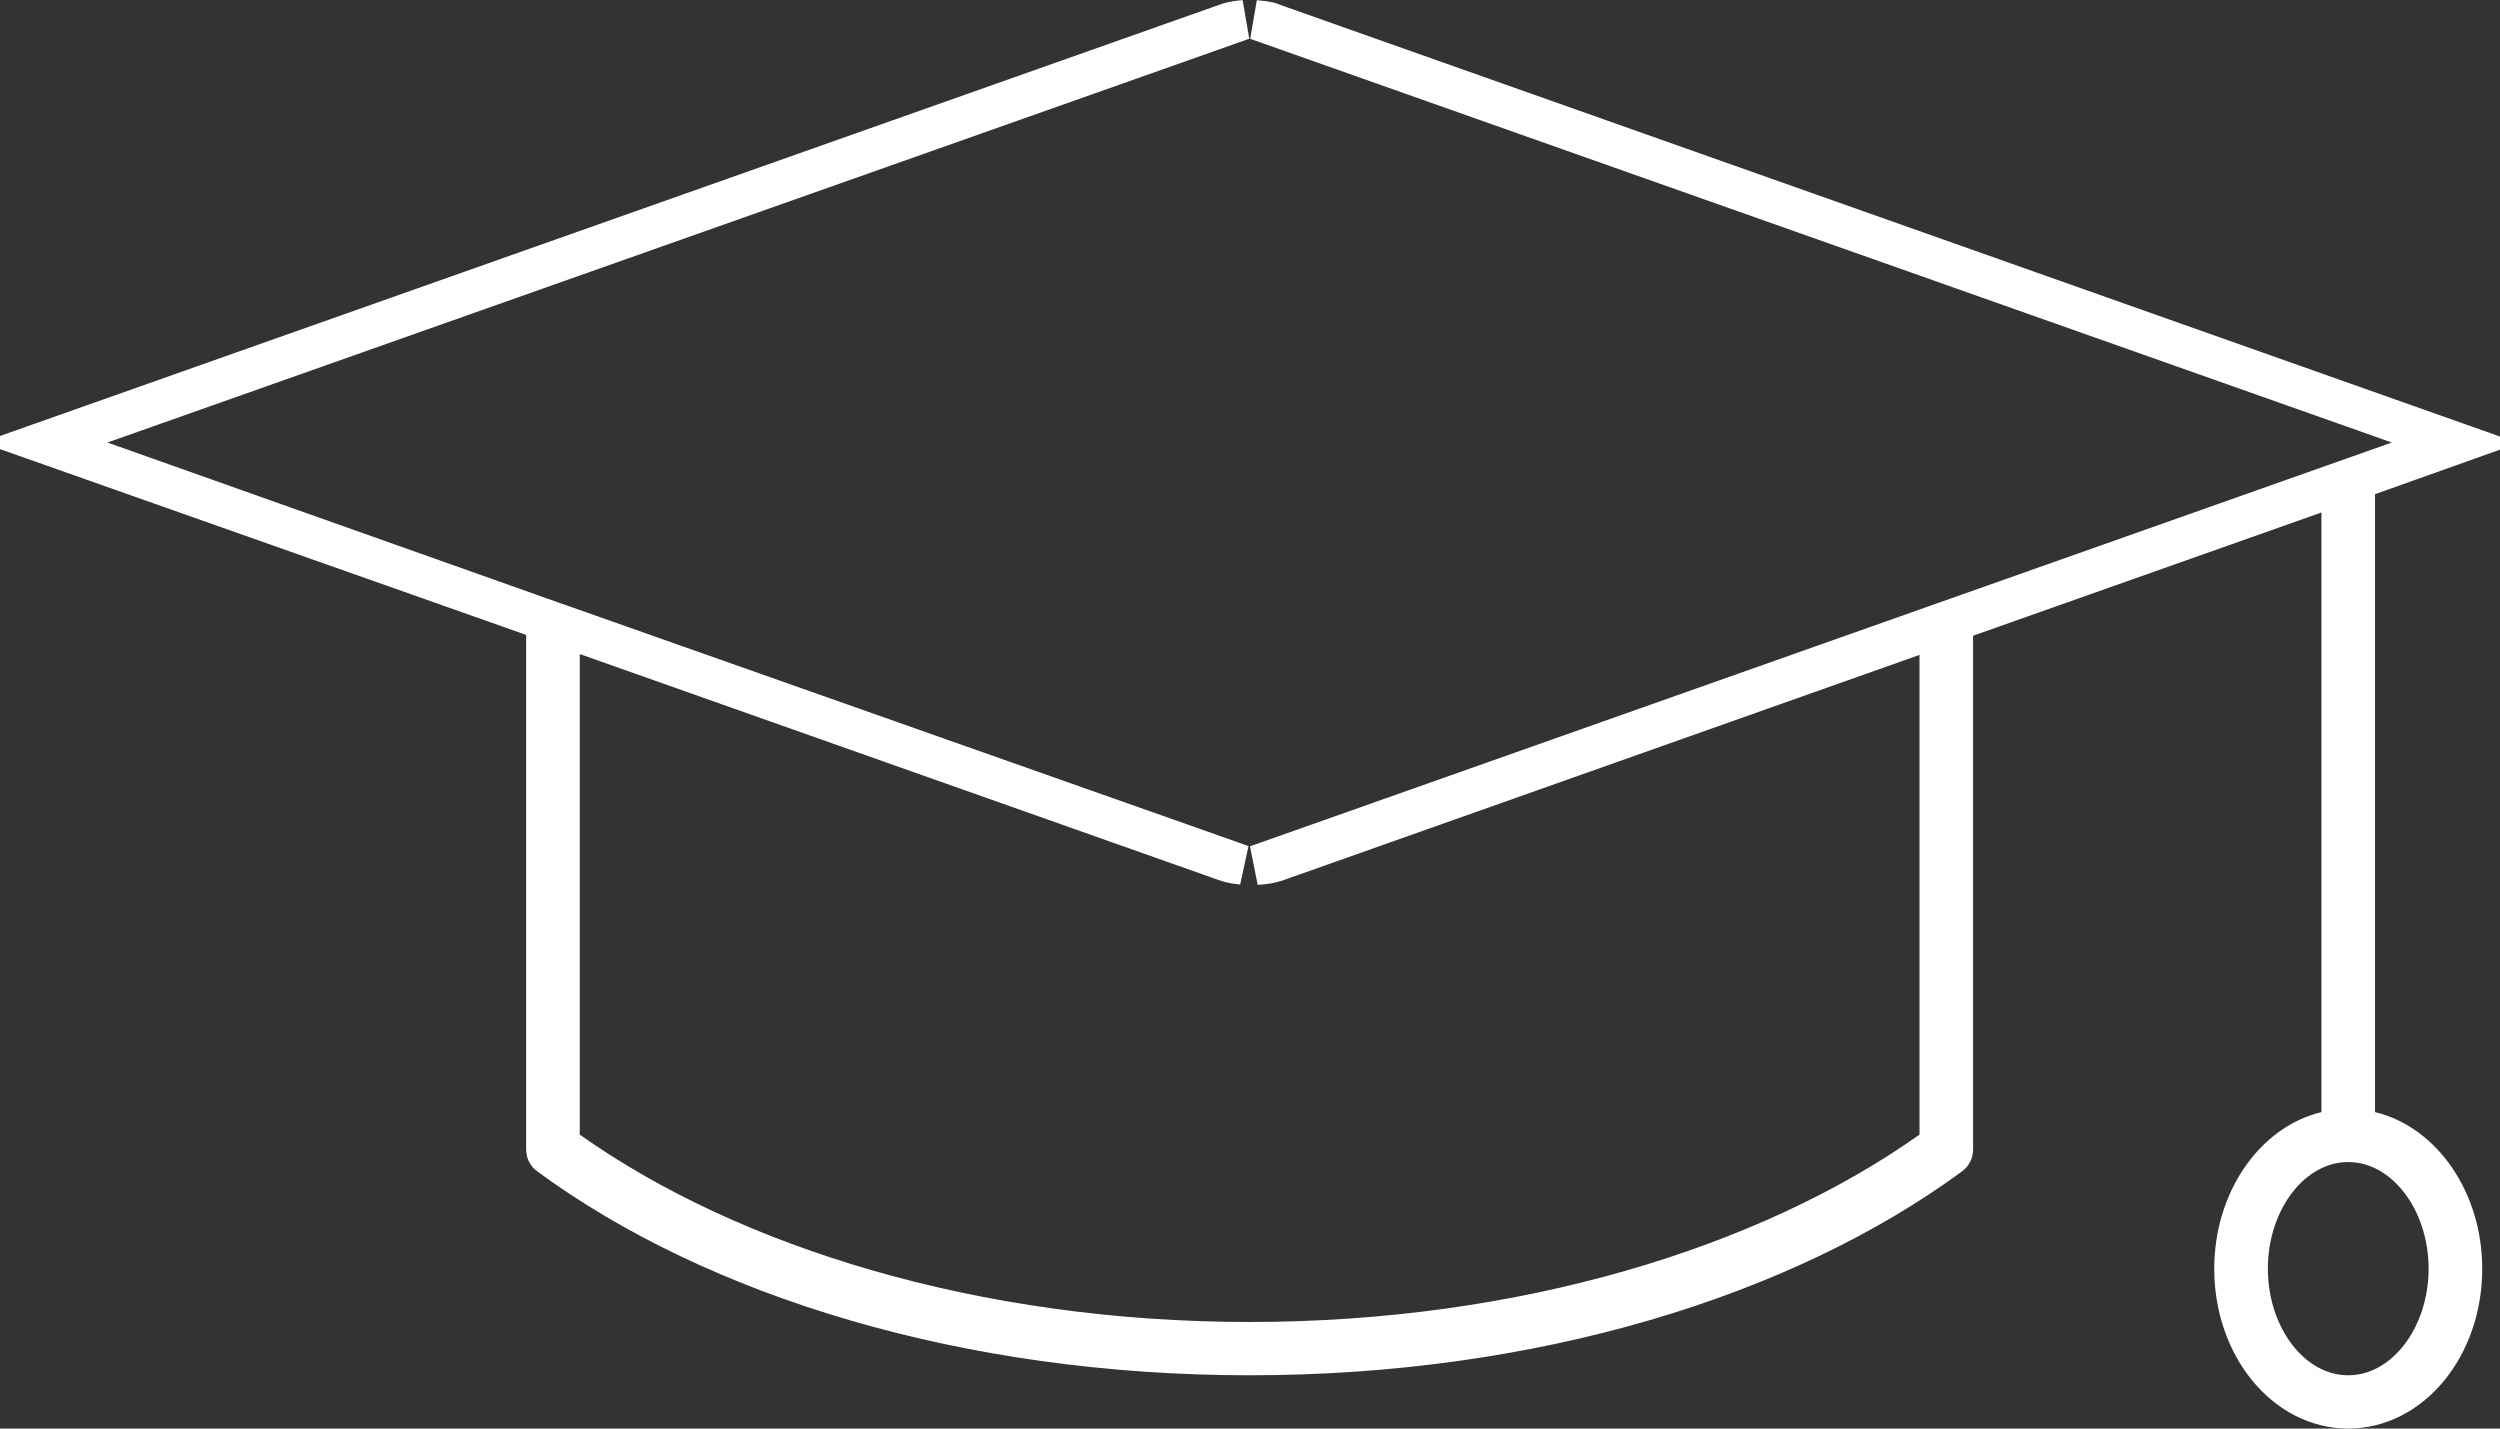 <svg width="63" height="36" viewBox="0 0 63 36" fill="none" xmlns="http://www.w3.org/2000/svg">
<rect x="0" y="0" width="63" height="36" fill="#333333" stroke="none"/>
<path d="M30.856 0.605L30.867 0.601L30.879 0.596C30.968 0.56 31.113 0.524 31.3 0.506C31.305 0.506 31.31 0.505 31.315 0.505L2.542 10.68L1.212 11.151L2.542 11.623L13.957 15.673L13.974 15.679L13.991 15.684C13.996 15.685 14.002 15.687 14.008 15.689L14.014 15.692L14.022 15.695L31.296 21.792C31.239 21.787 31.184 21.78 31.133 21.771C31.021 21.753 30.933 21.728 30.872 21.704L30.864 21.701L30.856 21.698L14.777 16.011L14.11 15.775V16.482V28.592V28.85L14.321 29C18.426 31.91 24.591 33.814 31.491 33.814C38.391 33.814 44.556 31.91 48.661 29L48.872 28.85V28.592V16.503V15.796L48.205 16.032L32.153 21.717C32.152 21.718 32.151 21.718 32.151 21.718C32.078 21.742 31.982 21.765 31.866 21.78C31.802 21.789 31.735 21.795 31.666 21.799L60.44 11.623L61.773 11.152L60.44 10.68L31.672 0.507C31.672 0.507 31.673 0.507 31.673 0.507C31.793 0.516 31.901 0.532 31.992 0.553C32.03 0.565 32.06 0.577 32.082 0.587L32.103 0.597L32.126 0.605L61.971 11.167L59.683 11.982L59.351 12.1V12.453V28.025V28.419L59.734 28.511C61.042 28.824 62.052 30.252 62.052 31.971C62.052 33.942 60.755 35.5 59.175 35.5C57.596 35.5 56.299 33.941 56.299 31.971C56.299 30.253 57.309 28.825 58.617 28.511L59 28.419V28.025V12.915V12.207L58.334 12.443L49.556 15.549L49.222 15.667V16.021L49.222 28.97L49.222 28.973C49.222 29 49.216 29.026 49.204 29.05C49.192 29.075 49.174 29.096 49.152 29.112L49.152 29.112C44.95 32.201 38.616 34.157 31.491 34.157C24.366 34.157 18.031 32.201 13.83 29.112L13.83 29.112C13.807 29.096 13.79 29.075 13.777 29.05C13.765 29.026 13.759 29 13.759 28.973H13.759V28.97V16V15.646L13.426 15.528L1.032 11.152L30.856 0.605ZM61.701 31.971C61.701 30.246 60.59 28.784 59.175 28.784C57.761 28.784 56.65 30.244 56.65 31.971C56.65 33.697 57.761 35.157 59.175 35.157C60.59 35.157 61.701 33.696 61.701 31.971Z" fill="white" stroke="white"/>
</svg>
